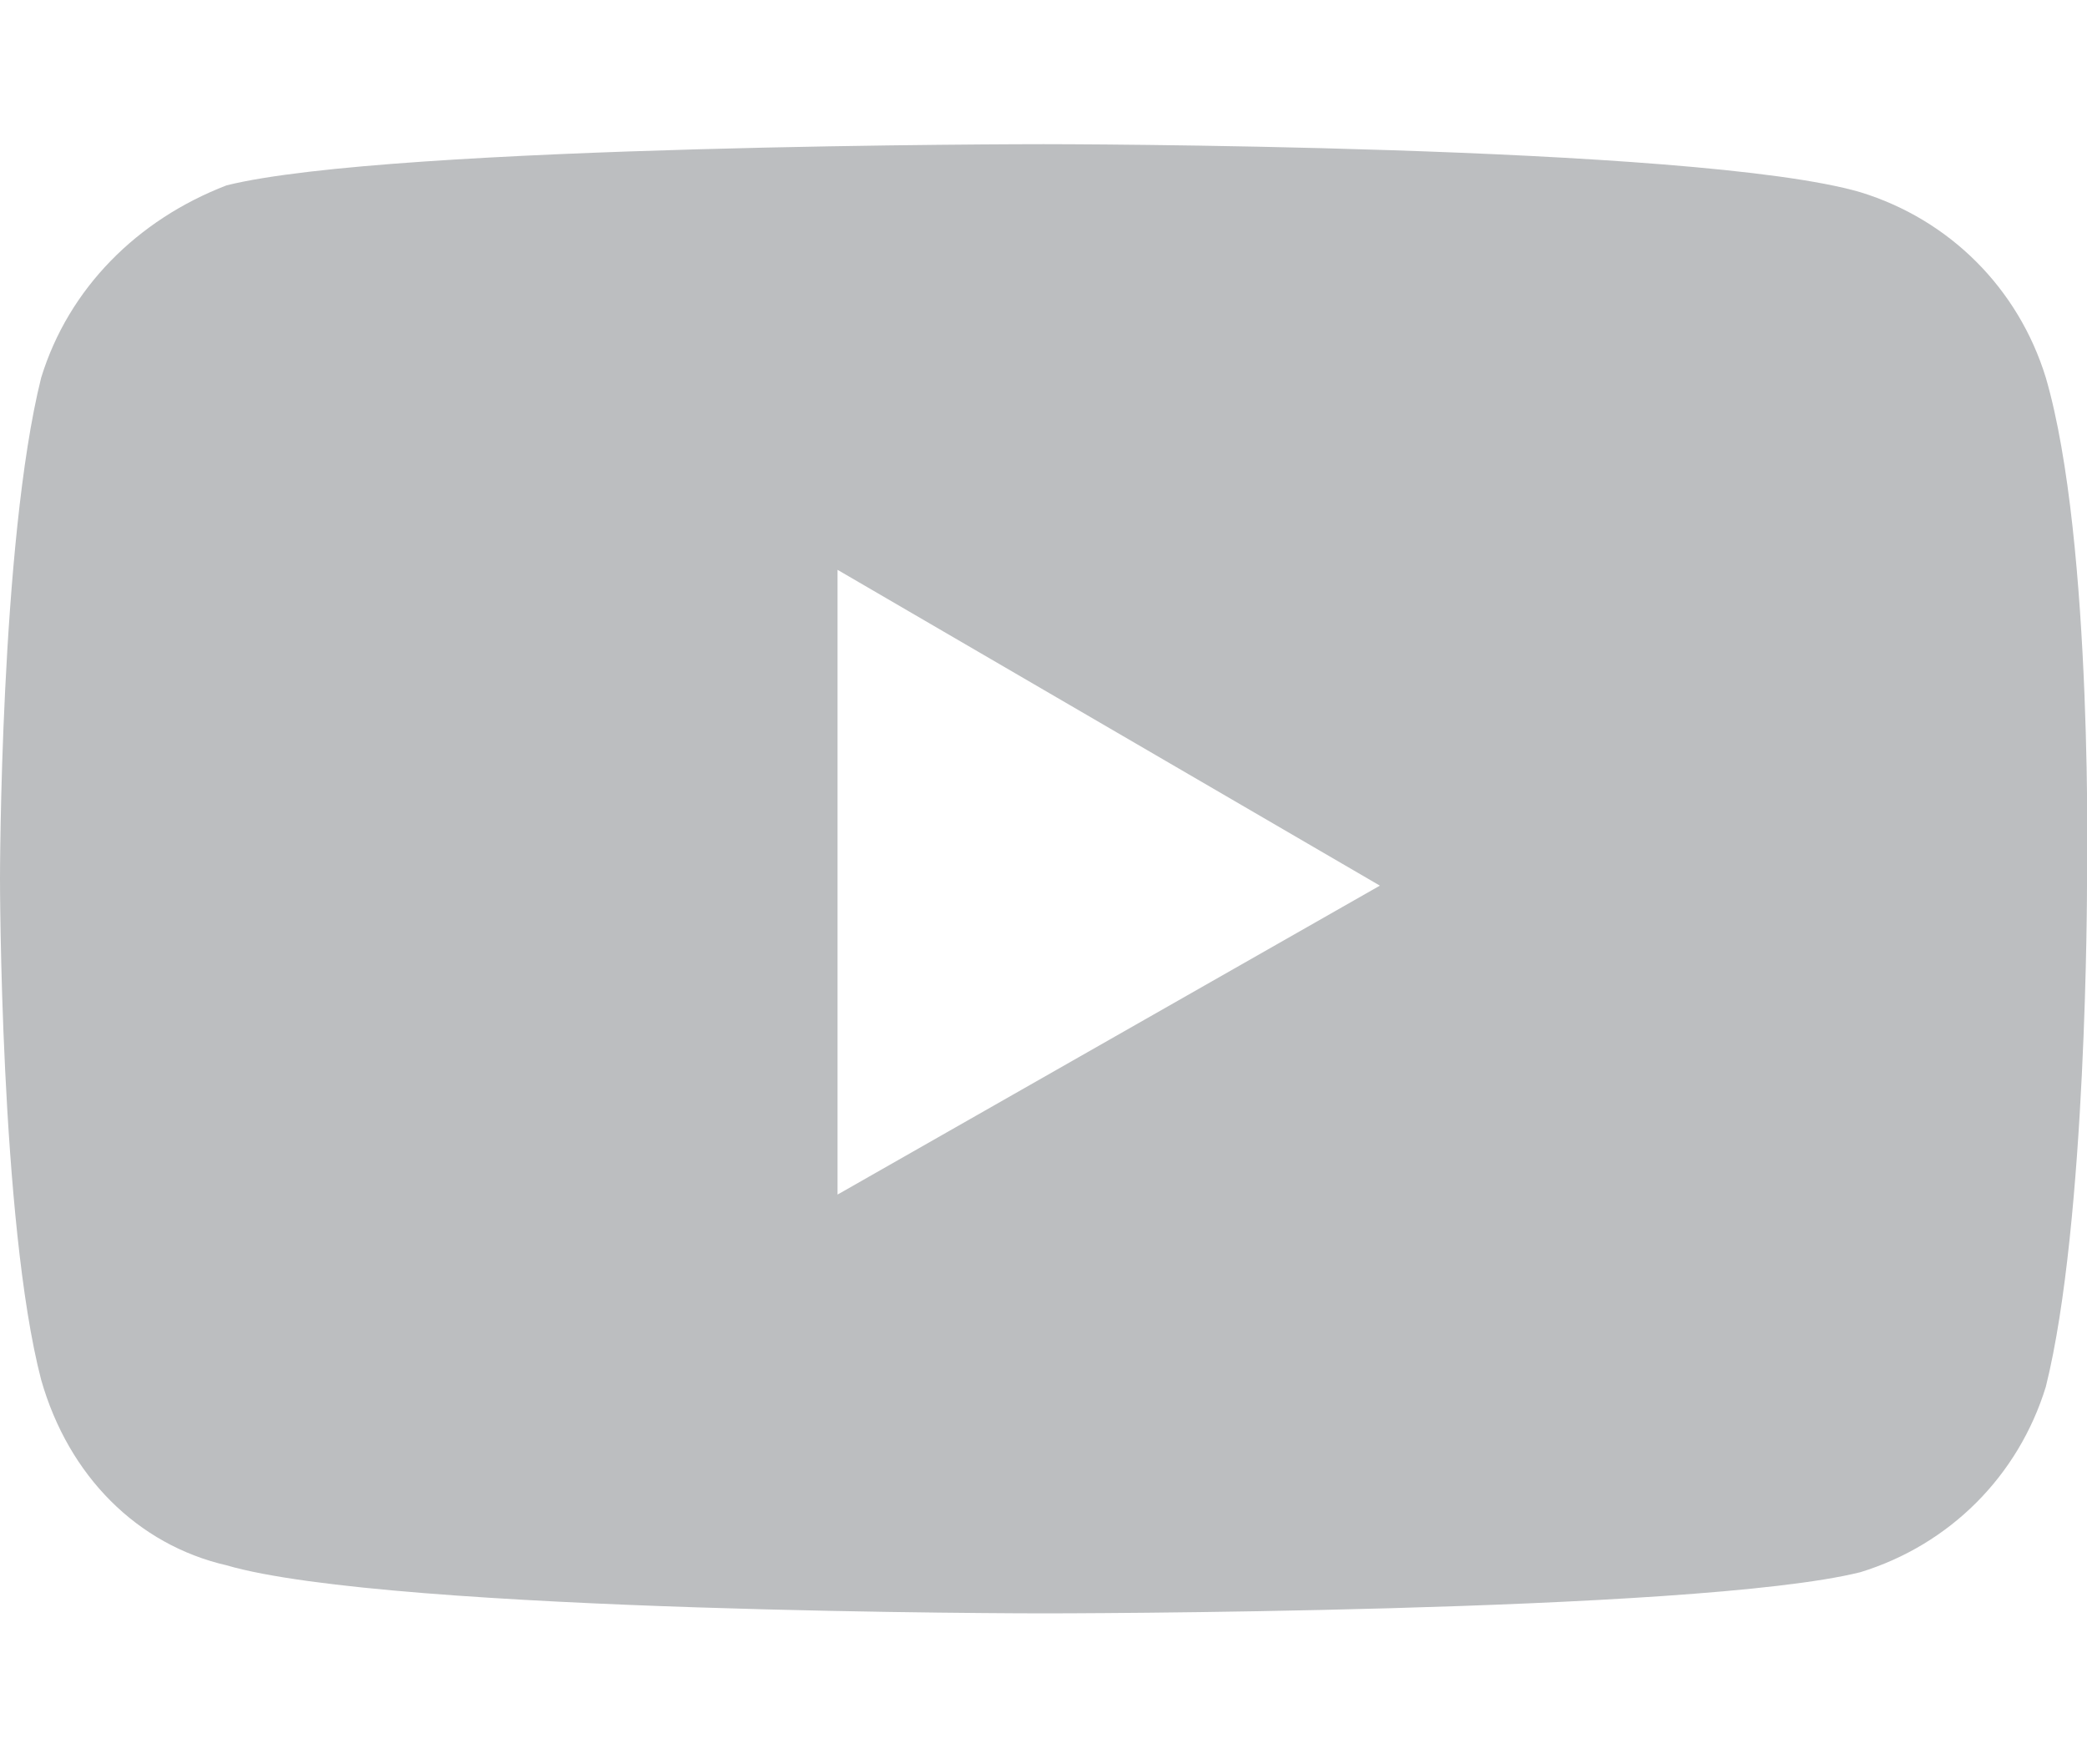 <?xml version="1.0" encoding="utf-8"?>
<!-- Generator: Adobe Illustrator 23.0.4, SVG Export Plug-In . SVG Version: 6.00 Build 0)  -->
<svg version="1.1" id="Capa_1" xmlns="http://www.w3.org/2000/svg" xmlns:xlink="http://www.w3.org/1999/xlink" x="0px" y="0px"
	 viewBox="0 0 30.4 25.7" style="enable-background:new 0 0 30.4 25.7;" xml:space="preserve">
<style type="text/css">
	.st0{fill:#BCBEC0;}
</style>
<path class="st0" d="M29.8,5.5c-0.4-1.3-1.4-2.3-2.7-2.7c-2.4-0.7-11.9-0.7-11.9-0.7s-9.5,0-11.9,0.6C2,3.2,1,4.2,0.6,5.5
	C0,7.9,0,12.8,0,12.8s0,5,0.6,7.3C1,21.5,2,22.5,3.3,22.8c2.4,0.7,11.9,0.7,11.9,0.7s9.5,0,11.9-0.6c1.3-0.4,2.3-1.4,2.7-2.7
	c0.6-2.4,0.6-7.3,0.6-7.3S30.5,7.9,29.8,5.5 M12.2,17.4V8.3l7.9,4.6L12.2,17.4z"/>
</svg>
